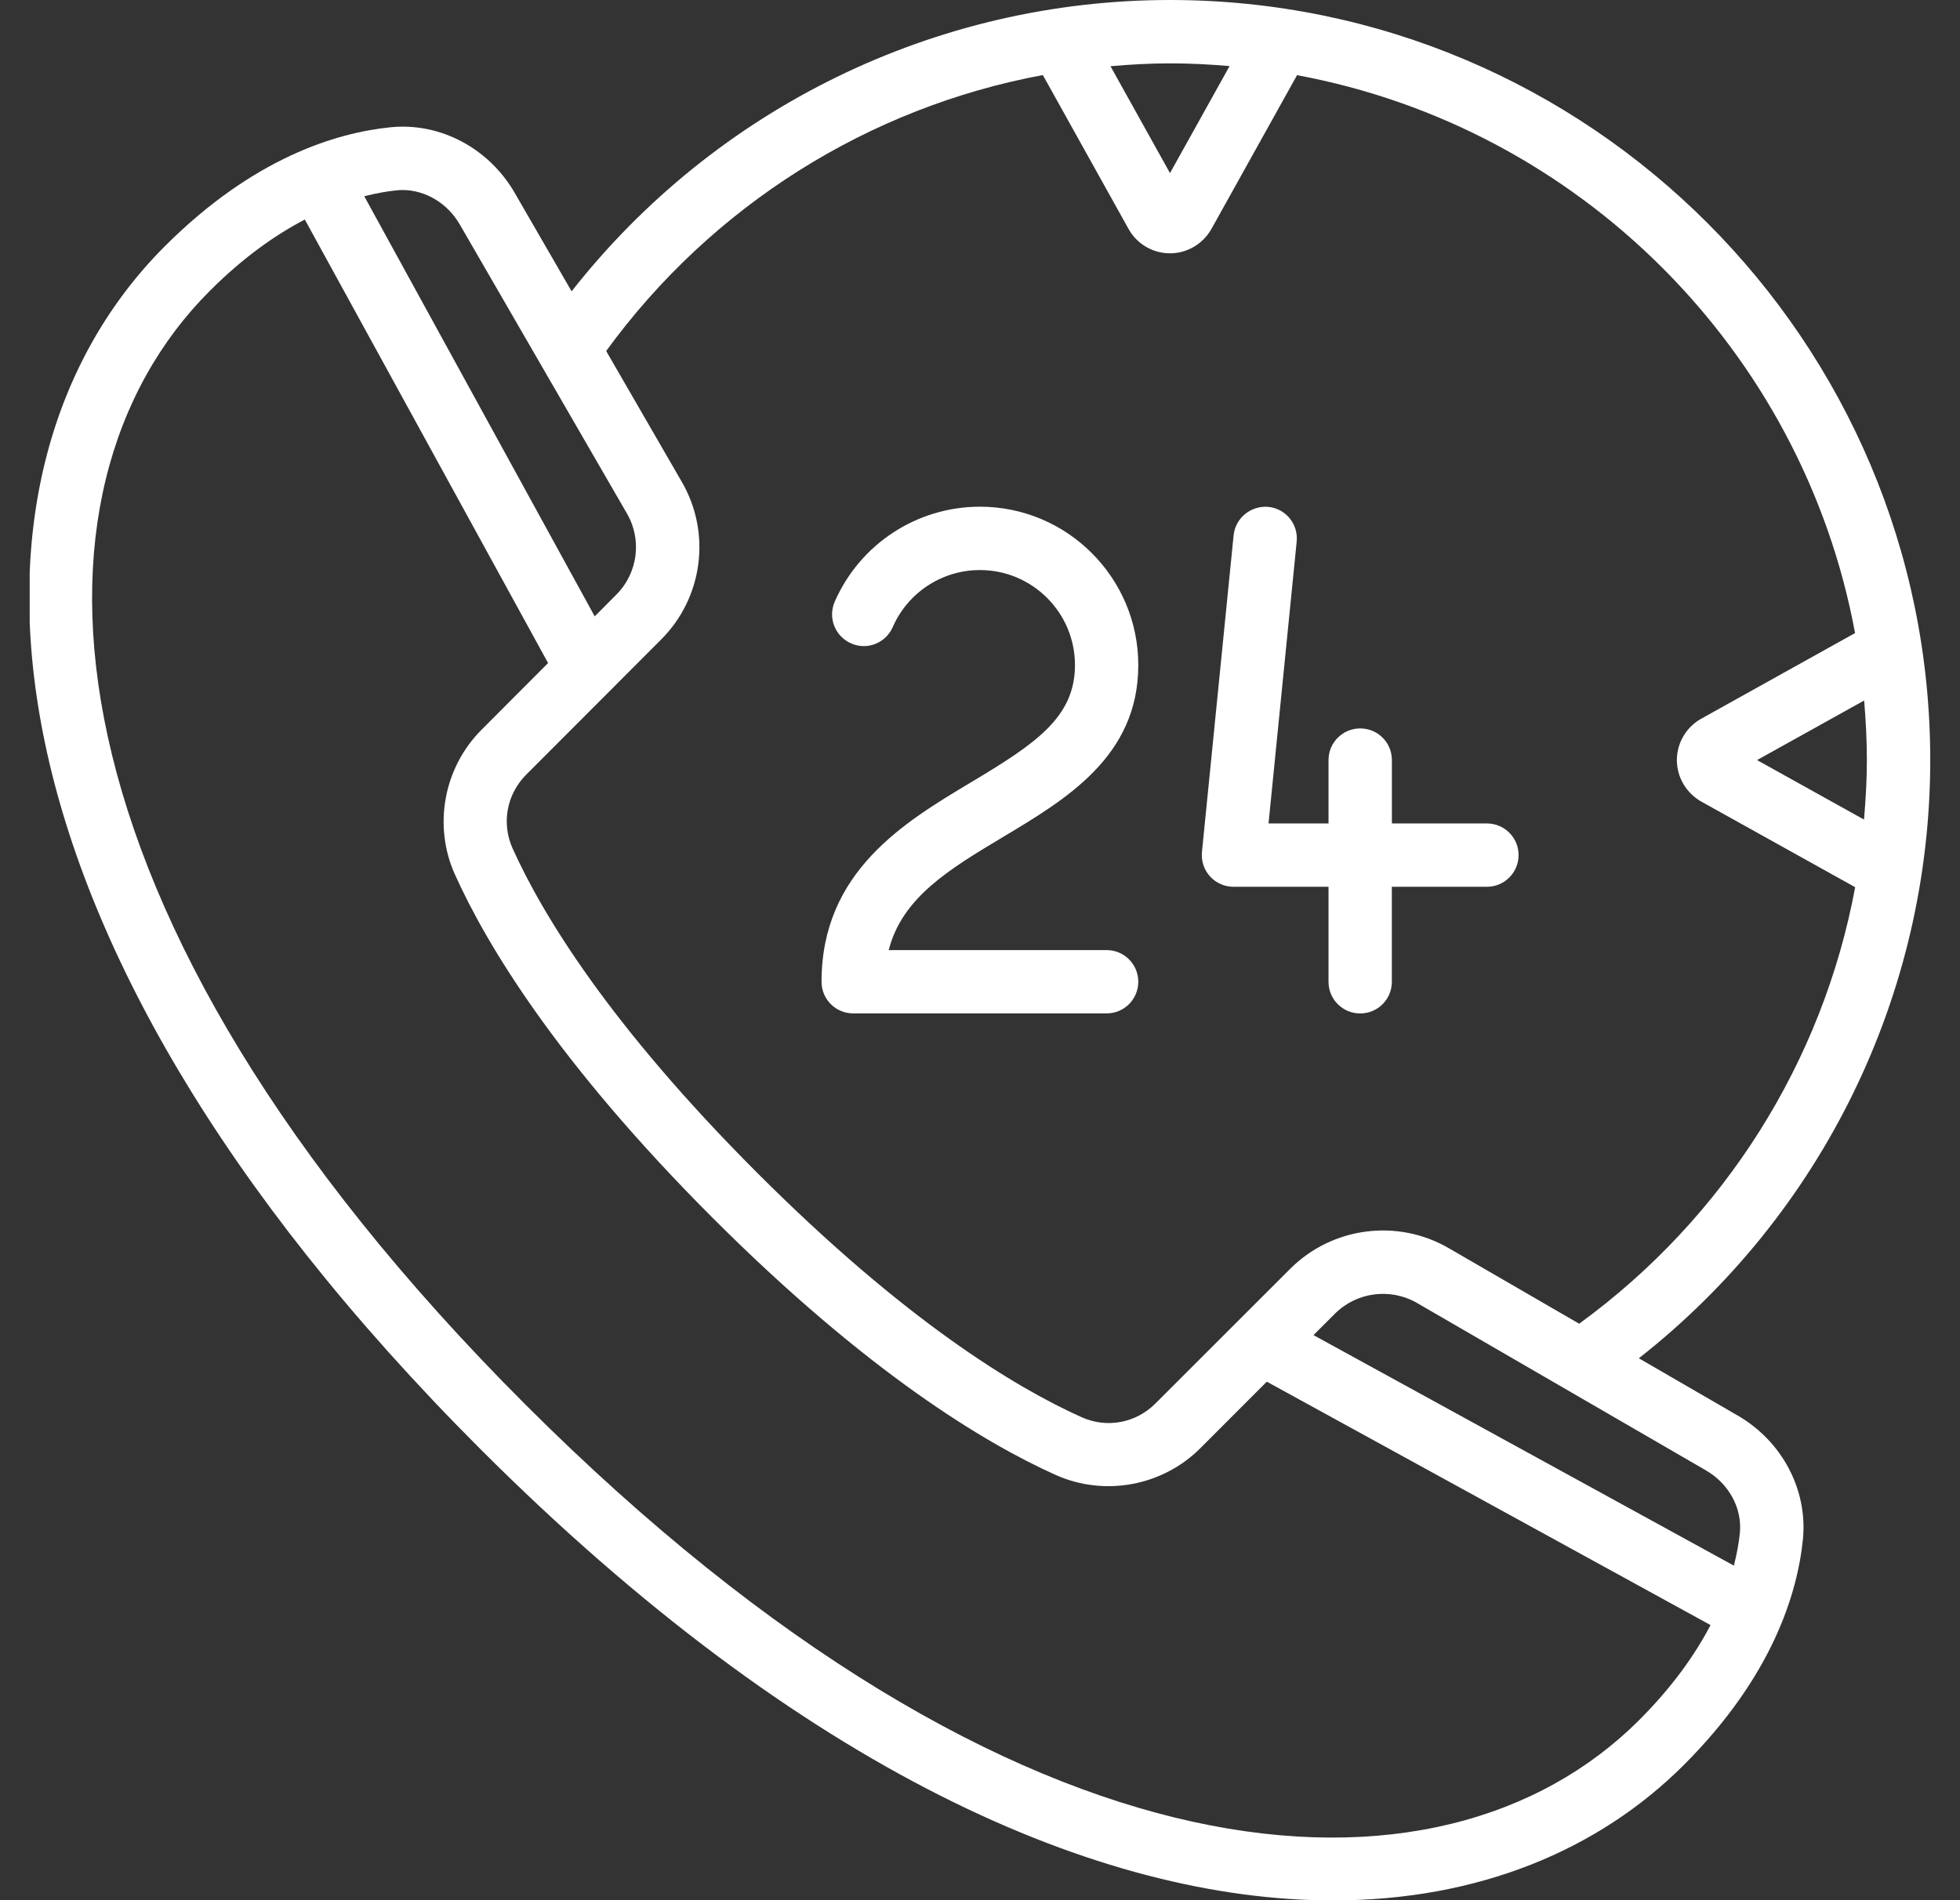 <svg width="33" height="32" viewBox="0 0 33 32" fill="none" xmlns="http://www.w3.org/2000/svg">
<rect x="0" y="0" width="33" height="32" fill="#333333" stroke="none"/>
<g clip-path="url(#clip0_2001_3686)">
<path d="M19.699 0C15.754 0 12.047 1.82 9.624 4.906L8.663 3.243C8.23 2.497 7.414 2.06 6.579 2.143C5.667 2.234 4.267 2.655 2.775 4.147C-0.944 7.866 -0.742 15.572 8.09 24.405C13.524 29.837 18.529 32.004 22.444 32.004C24.896 32.004 26.92 31.153 28.351 29.722C29.843 28.23 30.265 26.829 30.356 25.916V25.914C30.435 25.083 30.002 24.268 29.255 23.837L27.593 22.874C30.679 20.451 32.499 16.744 32.499 12.8C32.499 5.742 26.756 0 19.699 0ZM20.702 1.113L19.699 2.915L18.697 1.115C19.028 1.086 19.362 1.067 19.699 1.067C20.037 1.067 20.371 1.084 20.702 1.113ZM6.682 3.205C6.713 3.202 6.744 3.2 6.776 3.2C7.161 3.2 7.532 3.42 7.74 3.778L10.554 8.645C10.814 9.09 10.74 9.655 10.371 10.02L10.013 10.38L6.133 3.305C6.333 3.254 6.518 3.221 6.682 3.205ZM27.597 28.968C24.253 32.31 17.159 31.962 8.844 23.651C0.533 15.339 0.186 8.244 3.53 4.901C4.098 4.332 4.639 3.955 5.132 3.697L9.228 11.166L8.107 12.29C7.469 12.928 7.29 13.907 7.659 14.726C8.198 15.922 9.387 17.894 11.992 20.503C14.6 23.111 16.575 24.3 17.773 24.838C18.593 25.207 19.572 25.027 20.209 24.389L21.329 23.268L28.8 27.367C28.542 27.86 28.164 28.401 27.597 28.968ZM29.294 25.812C29.278 25.977 29.244 26.164 29.193 26.366L22.115 22.484L22.475 22.124C22.841 21.758 23.409 21.684 23.857 21.942L28.721 24.761C29.109 24.985 29.333 25.397 29.294 25.812ZM26.588 22.292L24.391 21.019C23.526 20.517 22.427 20.662 21.721 21.369L19.454 23.635C19.124 23.966 18.635 24.057 18.21 23.866C17.093 23.364 15.239 22.243 12.747 19.749C10.255 17.255 9.134 15.403 8.631 14.289C8.44 13.864 8.53 13.376 8.861 13.044L11.125 10.776C11.837 10.07 11.981 8.972 11.476 8.109L10.206 5.911C11.991 3.459 14.629 1.808 17.558 1.264L19.007 3.866C19.149 4.113 19.414 4.266 19.699 4.266C19.983 4.266 20.248 4.113 20.394 3.86L21.838 1.266C26.595 2.147 30.352 5.904 31.233 10.661L28.633 12.109C28.387 12.251 28.233 12.516 28.233 12.8C28.233 13.085 28.387 13.35 28.639 13.496L31.235 14.941C30.691 17.87 29.04 20.507 26.588 22.292ZM31.432 12.8C31.432 13.136 31.412 13.47 31.384 13.802L29.583 12.8L31.386 11.797C31.414 12.128 31.432 12.462 31.432 12.8Z" fill="white"/>
<path d="M16.895 14.091C17.959 13.454 19.165 12.733 19.165 11.2C19.165 9.73 17.969 8.533 16.499 8.533C15.438 8.533 14.479 9.161 14.054 10.133C13.936 10.403 14.06 10.717 14.33 10.835C14.6 10.956 14.914 10.829 15.031 10.56C15.287 9.976 15.862 9.6 16.499 9.6C17.381 9.6 18.099 10.317 18.099 11.2C18.099 12.082 17.434 12.525 16.348 13.175C15.227 13.845 13.832 14.68 13.832 16.533C13.832 16.828 14.07 17.066 14.365 17.066H18.632C18.927 17.066 19.165 16.828 19.165 16.533C19.165 16.238 18.927 16 18.632 16H14.963C15.189 15.111 15.99 14.633 16.895 14.091Z" fill="white"/>
<path d="M25.035 13.867H23.435V12.8C23.435 12.505 23.197 12.267 22.901 12.267C22.607 12.267 22.368 12.505 22.368 12.8V13.867H21.358L21.832 9.12C21.861 8.827 21.648 8.565 21.354 8.536C21.063 8.511 20.8 8.721 20.77 9.014L20.237 14.347C20.222 14.497 20.271 14.647 20.372 14.758C20.473 14.87 20.617 14.934 20.768 14.934H22.368V16.534C22.368 16.829 22.606 17.067 22.901 17.067C23.196 17.067 23.434 16.829 23.434 16.534V14.934H25.034C25.329 14.934 25.568 14.695 25.568 14.4C25.568 14.105 25.329 13.867 25.034 13.867L25.035 13.867Z" fill="white"/>
</g>
<defs>
<clipPath id="clip0_2001_3686">
<rect width="32" height="32" fill="white" transform="translate(0.5)"/>
</clipPath>
</defs>
</svg>
